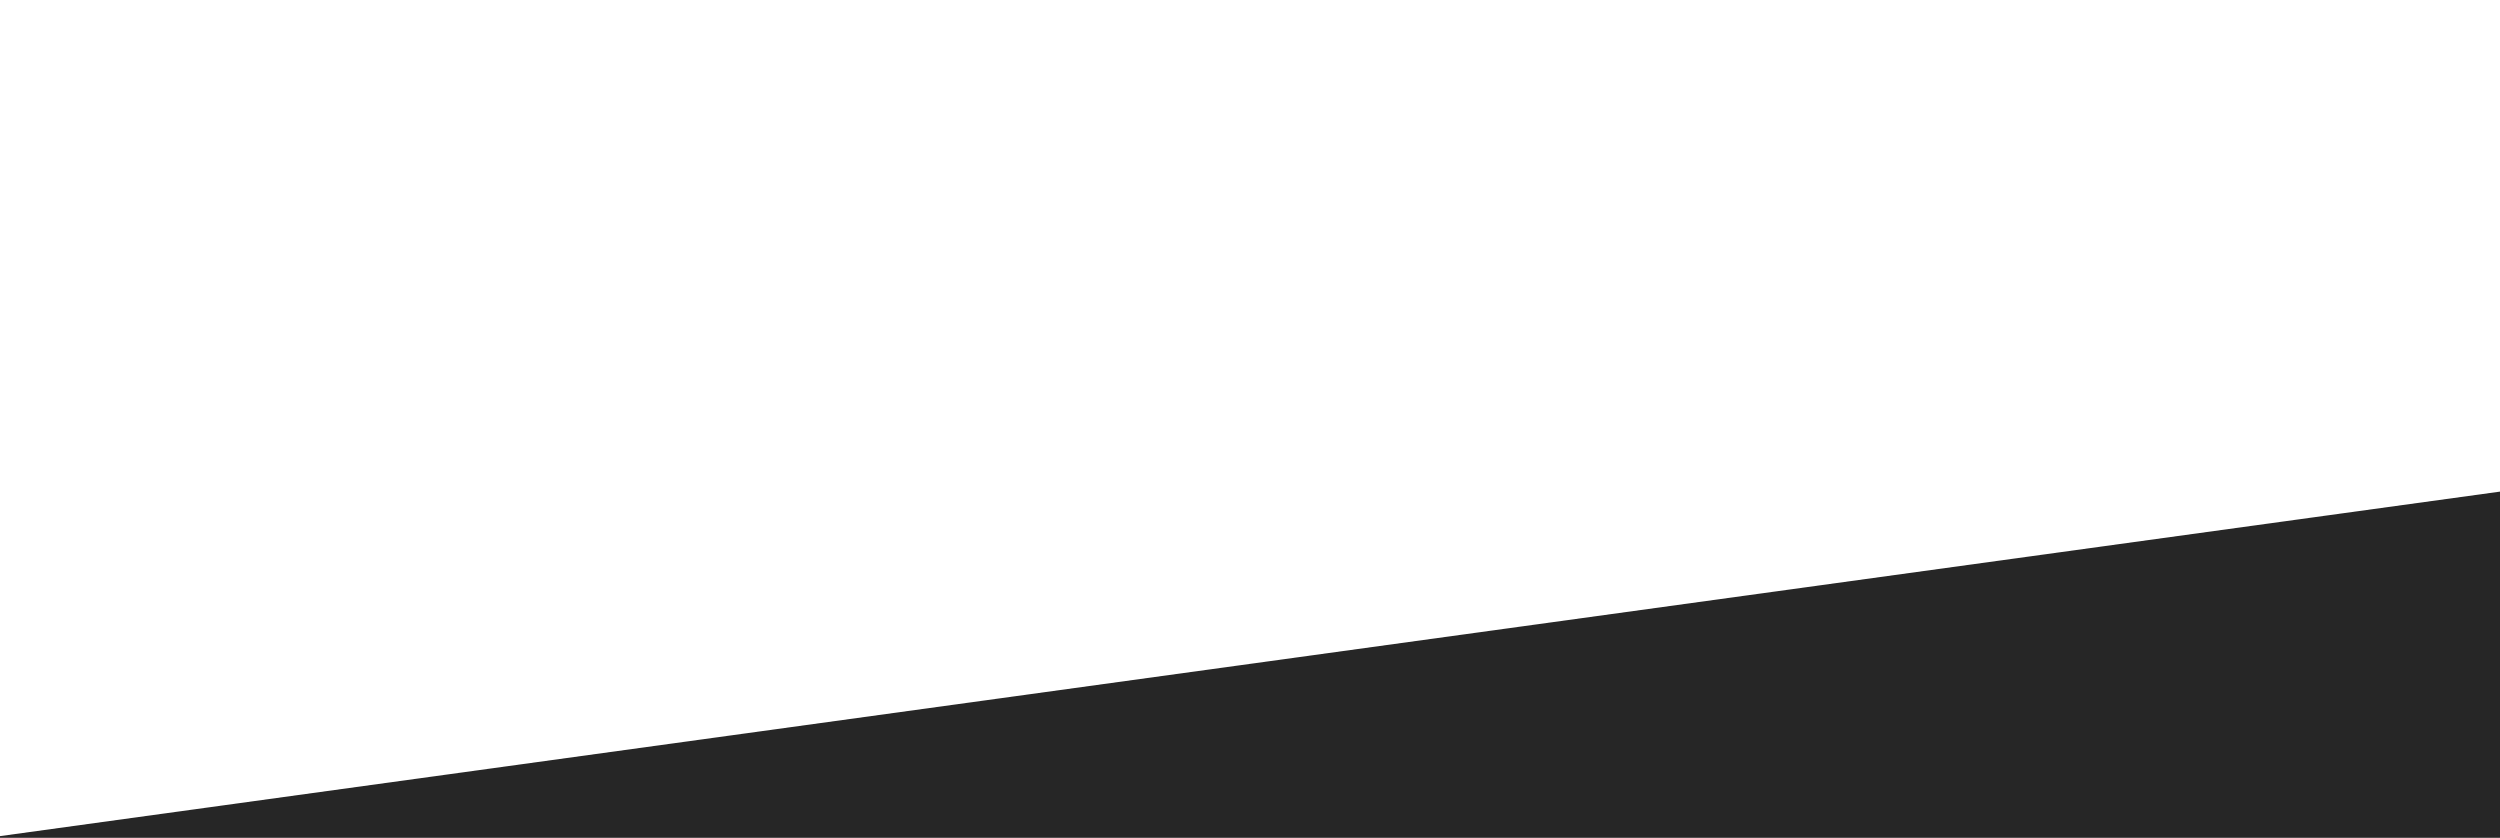 <svg id="Шар_1" xmlns="http://www.w3.org/2000/svg" width="1454.997" height="487.636" viewBox="0 0 1455 487.6"><style>.st0{fill:#262626}</style><path id="Path_665" class="st0" d="M0 486.6l1455-200.5v201.5H0v-1z"/></svg>